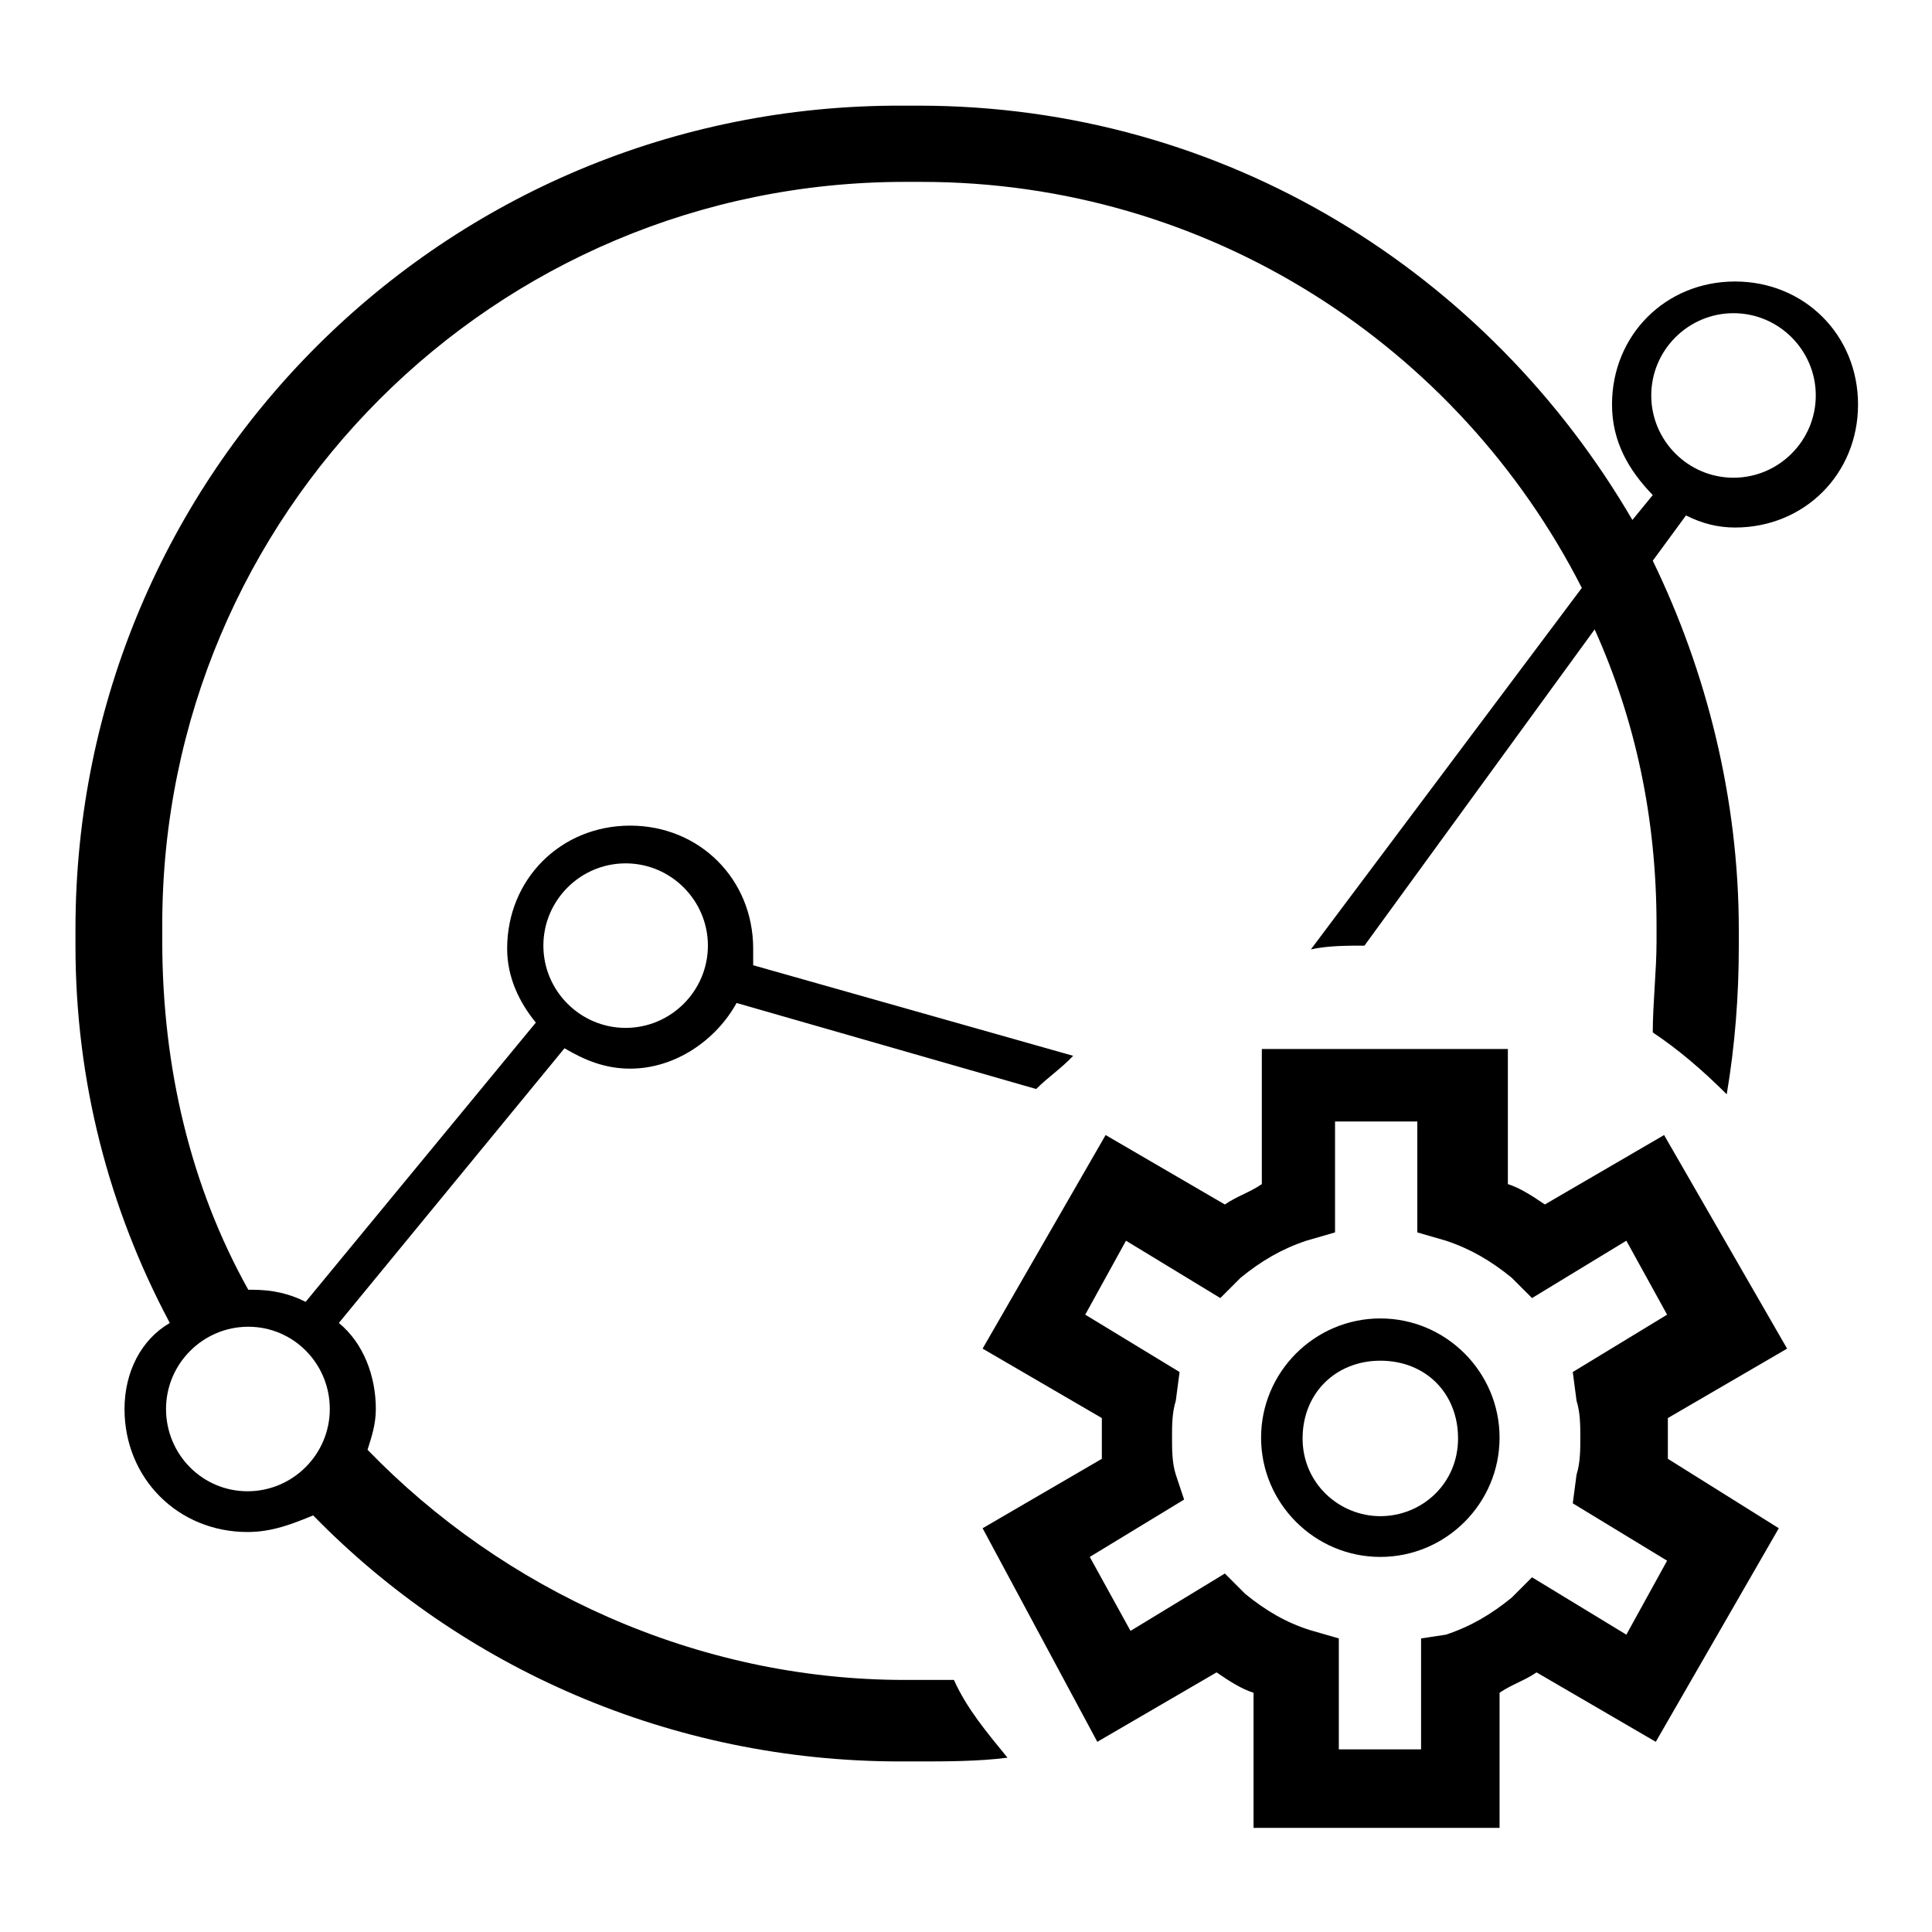 <?xml version="1.0" encoding="utf-8"?>
<!-- Svg Vector Icons : http://www.onlinewebfonts.com/icon -->
<!DOCTYPE svg PUBLIC "-//W3C//DTD SVG 1.1//EN" "http://www.w3.org/Graphics/SVG/1.1/DTD/svg11.dtd">
<svg version="1.1" xmlns="http://www.w3.org/2000/svg" xmlns:xlink="http://www.w3.org/1999/xlink" x="0px" y="0px" viewBox="0 0 256 256" enable-background="new 0 0 256 256" xml:space="preserve">
<g> <path fill="#000000" d="M16.5,186.7c0,9.2,7.1,16.3,16.3,16.3c3.3,0,6-1.1,8.7-2.2c19.6,20.1,47.3,32.6,77.8,32.6h2.2 c3.8,0,8.2,0,12-0.5c-2.7-3.3-5.4-6.5-7.1-10.3h-6.5c-27.7,0-53.3-12-71.2-30.5c0.5-1.6,1.1-3.3,1.1-5.4c0-4.3-1.6-8.7-4.9-11.4 l29.9-36.4c2.7,1.6,5.4,2.7,8.7,2.7c6,0,11.4-3.8,14.1-8.7l39.7,11.4c1.6-1.6,3.3-2.7,4.9-4.4l-42.4-12v-2.2 c0-9.2-7.1-16.3-16.3-16.3c-9.2,0-16.3,7.1-16.3,16.3c0,3.8,1.6,7.1,3.8,9.8l-30.5,37c-2.2-1.1-4.4-1.6-7.1-1.6h-0.5 c-7.6-13.6-11.4-29.4-11.4-46.2v-2.2c0-54.4,44-98.4,98.4-98.4h2.2c38.1,0,71.2,21.8,87.5,53.8l-35.9,47.9c2.2-0.5,4.9-0.5,7.1-0.5 l30.5-41.9c5.4,12,8.2,25,8.2,39.2v2.2c0,3.8-0.5,8.2-0.5,12c3.3,2.2,6.5,4.9,9.8,8.2c1.1-6.5,1.6-13.1,1.6-19.6v-2.2 c0-17.4-4.3-34.3-11.4-48.9l4.4-6c2.2,1.1,4.3,1.6,6.5,1.6c9.2,0,16.3-7.1,16.3-16.3c0-9.2-7.1-16.3-16.3-16.3 c-9.2,0-16.3,7.1-16.3,16.3c0,4.9,2.2,8.7,5.4,12l-2.7,3.3c-19-32.6-53.8-54.9-94.6-54.9h-2.2C58.9,13.8,10,62.7,10,123.1v2.2 c0,17.9,4.4,34.8,12.5,50C18.7,177.5,16.5,181.8,16.5,186.7L16.5,186.7z M72,125.3c0-6,4.9-10.9,10.9-10.9s10.9,4.9,10.9,10.9 c0,6-4.9,10.9-10.9,10.9S72,131.3,72,125.3z M218.8,52.4c0-6,4.9-10.9,10.9-10.9c6,0,10.9,4.9,10.9,10.9s-4.9,10.9-10.9,10.9 C223.7,63.3,218.8,58.4,218.8,52.4z M43.7,186.7c0,6-4.9,10.9-10.9,10.9S22,192.7,22,186.7c0-6,4.9-10.9,10.9-10.9 S43.7,180.7,43.7,186.7z"/> <path fill="#000000" d="M145.4,230.8l15.8-9.2c1.6,1.1,3.3,2.2,4.9,2.7v17.9h32.6v-17.9c1.6-1.1,3.3-1.6,4.9-2.7l15.8,9.2 l16.3-28.3l-14.7-9.2v-2.7v-2.7l15.8-9.2l-16.3-28.3l-15.8,9.2c-1.6-1.1-3.3-2.2-4.9-2.7v-17.9h-32.6v17.9 c-1.6,1.1-3.3,1.6-4.9,2.7l-15.8-9.2l-16.3,28.3l15.8,9.2v5.4l-15.8,9.2L145.4,230.8z M165,211.2l-2.7-2.7l-12.5,7.6l-5.4-9.8 l12.5-7.6l-1.1-3.3c-0.5-1.6-0.5-3.3-0.5-4.9s0-3.3,0.5-4.9l0.5-3.8l-12.5-7.6l5.4-9.8l12.5,7.6l2.7-2.7c2.7-2.2,5.4-3.8,8.7-4.9 l3.8-1.1v-14.7h10.9v14.7l3.8,1.1c3.3,1.1,6,2.7,8.7,4.9l2.7,2.7l12.5-7.6l5.4,9.8l-12.5,7.6l0.5,3.8c0.5,1.6,0.5,3.3,0.5,4.9 s0,3.3-0.5,4.9l-0.5,3.8l12.5,7.6l-5.4,9.8L203,209l-2.7,2.7c-2.7,2.2-5.4,3.8-8.7,4.9l-3.3,0.5v14.7h-10.9v-14.7l-3.8-1.1 C170.4,215,167.7,213.4,165,211.2z"/> <path fill="#000000" d="M198.7,190.5c0-8.7-7.1-15.8-15.8-15.8c-8.7,0-15.8,7.1-15.8,15.8s7.1,15.8,15.8,15.8 C191.6,206.3,198.7,199.2,198.7,190.5z M182.9,200.9c-5.4,0-10.3-4.3-10.3-10.3s4.4-10.3,10.3-10.3c6,0,10.3,4.3,10.3,10.3 S188.4,200.9,182.9,200.9z"/></g>
</svg>